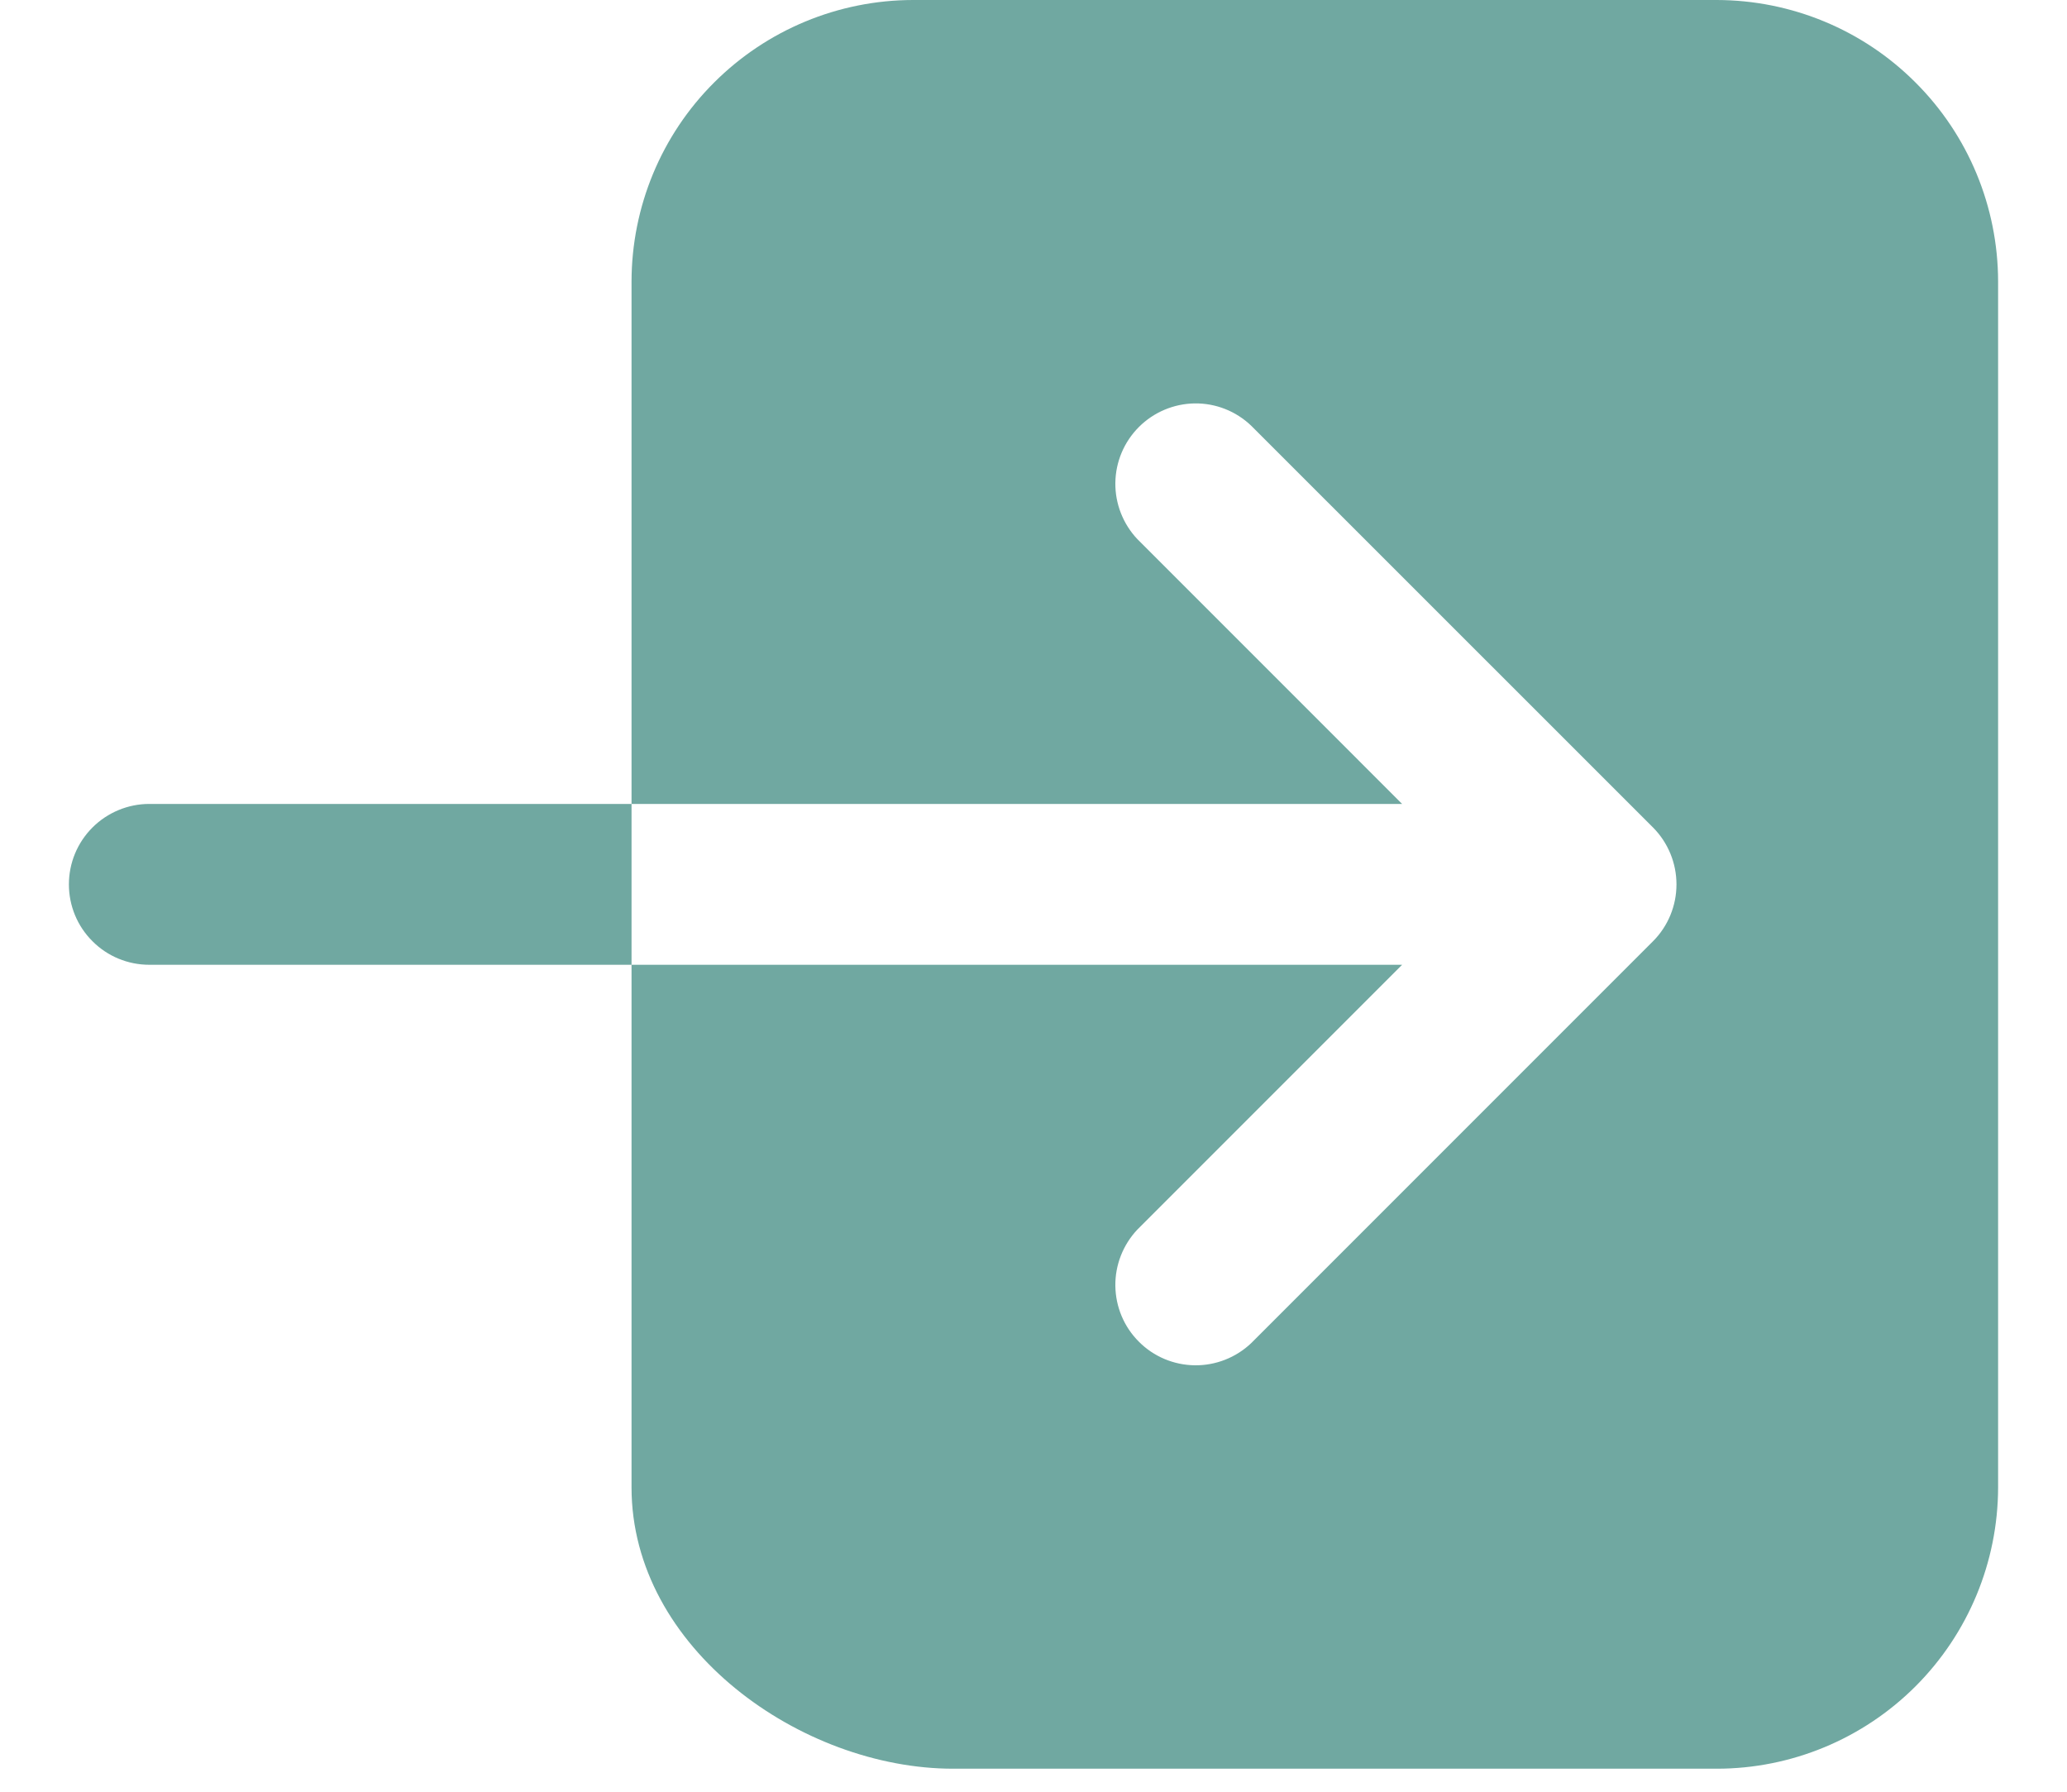 <svg width="15" height="13" viewBox="0 0 15 13" fill="none" xmlns="http://www.w3.org/2000/svg">
<path d="M12.458 0H6.625C6.084 0.001 5.565 0.216 5.182 0.599C4.799 0.981 4.584 1.5 4.583 2.042V5.833H10.175L8.254 3.912C8.15 3.802 8.092 3.655 8.094 3.503C8.096 3.351 8.157 3.206 8.265 3.098C8.372 2.991 8.518 2.929 8.67 2.927C8.822 2.925 8.969 2.983 9.079 3.088L11.996 6.004C12.105 6.114 12.166 6.262 12.166 6.417C12.166 6.571 12.105 6.72 11.996 6.829L9.079 9.746C8.969 9.85 8.822 9.908 8.67 9.906C8.518 9.904 8.372 9.843 8.265 9.735C8.157 9.628 8.096 9.482 8.094 9.33C8.092 9.178 8.15 9.031 8.254 8.921L10.175 7H4.583V10.792C4.583 11.96 5.815 12.833 6.917 12.833H12.458C13 12.833 13.519 12.617 13.901 12.235C14.284 11.852 14.499 11.333 14.5 10.792V2.042C14.499 1.5 14.284 0.981 13.901 0.599C13.519 0.216 13 0.001 12.458 0ZM1.083 5.833C0.929 5.833 0.78 5.895 0.671 6.004C0.561 6.114 0.5 6.262 0.5 6.417C0.5 6.571 0.561 6.72 0.671 6.829C0.78 6.939 0.929 7 1.083 7H4.583V5.833H1.083Z" fill="#70A8A1"/>
</svg>
